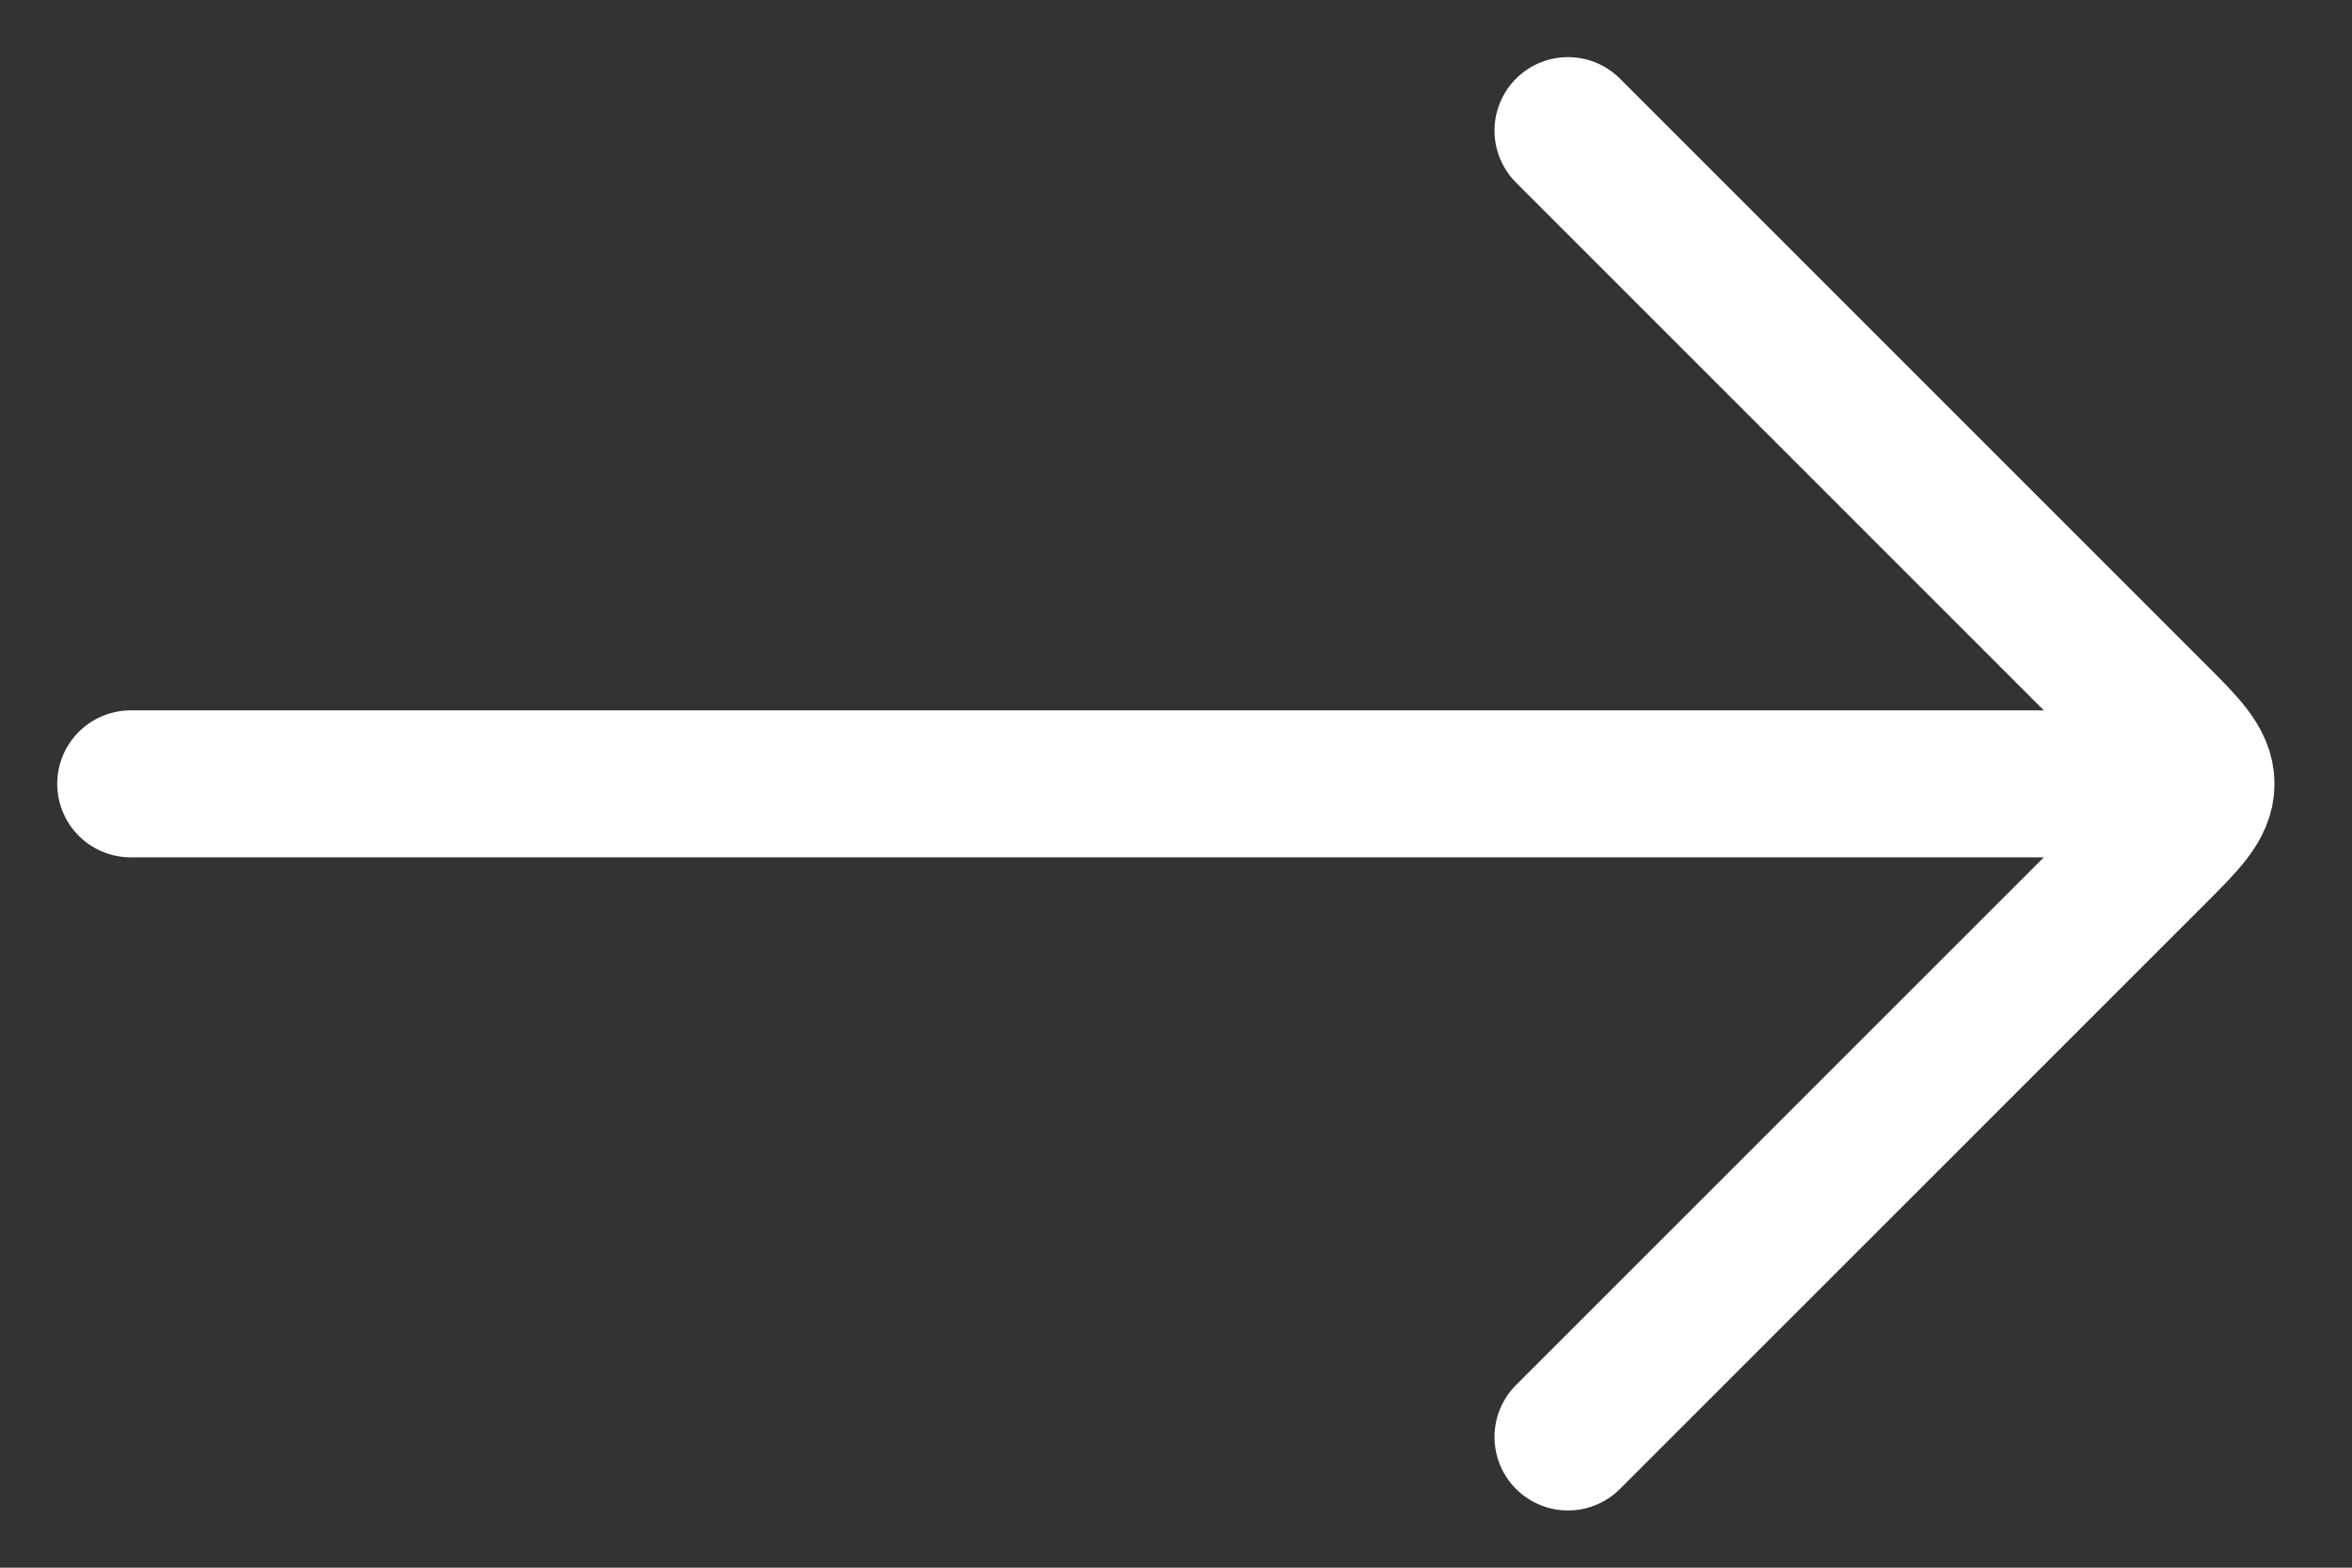 <svg
	width="24"
	height="16"
	viewBox="0 0 24 16"
	fill="none"
	xmlns="http://www.w3.org/2000/svg"
>
	<rect x="0" y="0" width="24" height="16" fill="#333333" stroke="none"/>
	<path
		d="M21.334 8L1.334 8"
		stroke="white"
		stroke-width="1.5"
		stroke-linecap="round"
		stroke-linejoin="round"
	/>
	<path
		d="M16 1.333L21.959 7.293C22.293 7.626 22.459 7.793 22.459 8C22.459 8.207 22.293 8.373 21.959 8.707L16 14.666"
		stroke="white"
		stroke-width="1.5"
		stroke-linecap="round"
		stroke-linejoin="round"
	/>
</svg>
